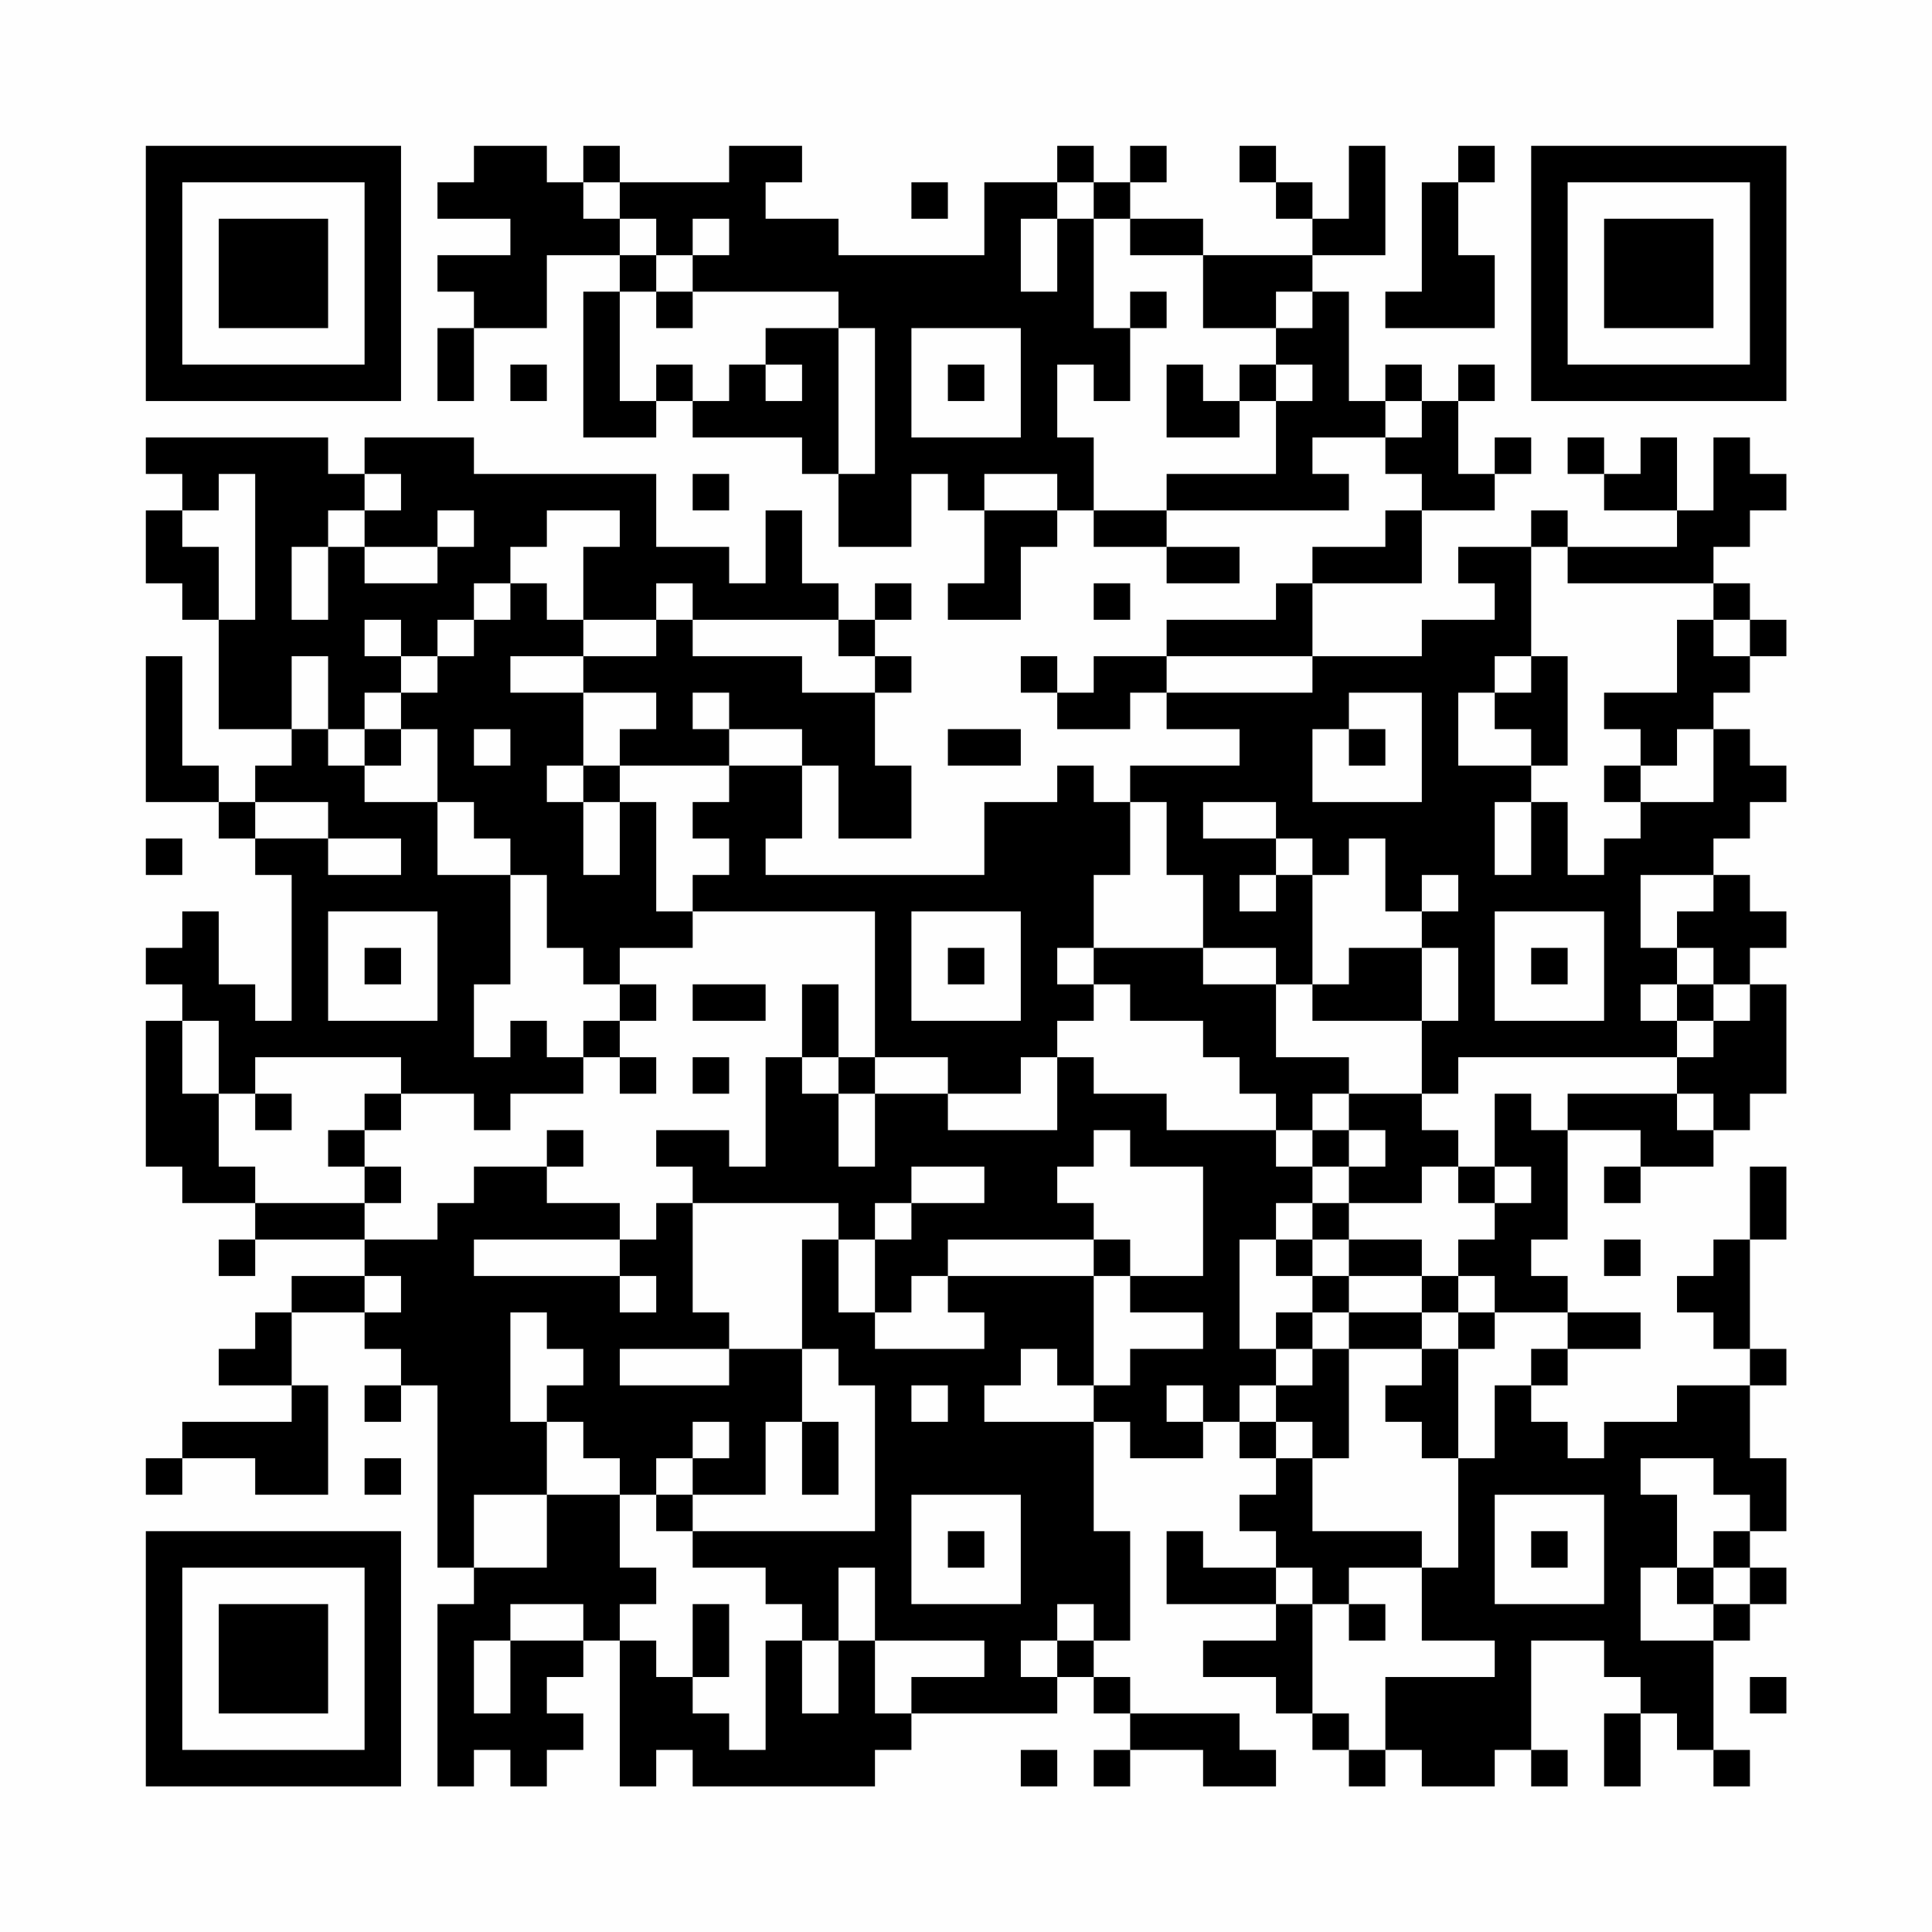 <?xml version="1.0" encoding="UTF-8"?>
<svg xmlns="http://www.w3.org/2000/svg" version="1.1" width="200" height="200" viewBox="0 0 200 200"><rect x="0" y="0" width="200" height="200" fill="#fefefe"/><g transform="scale(3.774)"><g transform="translate(4,4)"><path fill-rule="evenodd" d="M9 0L9 1L8 1L8 2L10 2L10 3L8 3L8 4L9 4L9 5L8 5L8 7L9 7L9 5L11 5L11 3L13 3L13 4L12 4L12 8L14 8L14 7L15 7L15 8L18 8L18 9L19 9L19 11L21 11L21 9L22 9L22 10L23 10L23 12L22 12L22 13L24 13L24 11L25 11L25 10L26 10L26 11L28 11L28 12L30 12L30 11L28 11L28 10L33 10L33 9L32 9L32 8L34 8L34 9L35 9L35 10L34 10L34 11L32 11L32 12L31 12L31 13L28 13L28 14L26 14L26 15L25 15L25 14L24 14L24 15L25 15L25 16L27 16L27 15L28 15L28 16L30 16L30 17L27 17L27 18L26 18L26 17L25 17L25 18L23 18L23 20L17 20L17 19L18 19L18 17L19 17L19 19L21 19L21 17L20 17L20 15L21 15L21 14L20 14L20 13L21 13L21 12L20 12L20 13L19 13L19 12L18 12L18 10L17 10L17 12L16 12L16 11L14 11L14 9L9 9L9 8L6 8L6 9L5 9L5 8L0 8L0 9L1 9L1 10L0 10L0 12L1 12L1 13L2 13L2 16L4 16L4 17L3 17L3 18L2 18L2 17L1 17L1 14L0 14L0 18L2 18L2 19L3 19L3 20L4 20L4 24L3 24L3 23L2 23L2 21L1 21L1 22L0 22L0 23L1 23L1 24L0 24L0 28L1 28L1 29L3 29L3 30L2 30L2 31L3 31L3 30L6 30L6 31L4 31L4 32L3 32L3 33L2 33L2 34L4 34L4 35L1 35L1 36L0 36L0 37L1 37L1 36L3 36L3 37L5 37L5 34L4 34L4 32L6 32L6 33L7 33L7 34L6 34L6 35L7 35L7 34L8 34L8 39L9 39L9 40L8 40L8 45L9 45L9 44L10 44L10 45L11 45L11 44L12 44L12 43L11 43L11 42L12 42L12 41L13 41L13 45L14 45L14 44L15 44L15 45L20 45L20 44L21 44L21 43L25 43L25 42L26 42L26 43L27 43L27 44L26 44L26 45L27 45L27 44L29 44L29 45L31 45L31 44L30 44L30 43L27 43L27 42L26 42L26 41L27 41L27 38L26 38L26 35L27 35L27 36L29 36L29 35L30 35L30 36L31 36L31 37L30 37L30 38L31 38L31 39L29 39L29 38L28 38L28 40L31 40L31 41L29 41L29 42L31 42L31 43L32 43L32 44L33 44L33 45L34 45L34 44L35 44L35 45L37 45L37 44L38 44L38 45L39 45L39 44L38 44L38 41L40 41L40 42L41 42L41 43L40 43L40 45L41 45L41 43L42 43L42 44L43 44L43 45L44 45L44 44L43 44L43 41L44 41L44 40L45 40L45 39L44 39L44 38L45 38L45 36L44 36L44 34L45 34L45 33L44 33L44 30L45 30L45 28L44 28L44 30L43 30L43 31L42 31L42 32L43 32L43 33L44 33L44 34L42 34L42 35L40 35L40 36L39 36L39 35L38 35L38 34L39 34L39 33L41 33L41 32L39 32L39 31L38 31L38 30L39 30L39 27L41 27L41 28L40 28L40 29L41 29L41 28L43 28L43 27L44 27L44 26L45 26L45 23L44 23L44 22L45 22L45 21L44 21L44 20L43 20L43 19L44 19L44 18L45 18L45 17L44 17L44 16L43 16L43 15L44 15L44 14L45 14L45 13L44 13L44 12L43 12L43 11L44 11L44 10L45 10L45 9L44 9L44 8L43 8L43 10L42 10L42 8L41 8L41 9L40 9L40 8L39 8L39 9L40 9L40 10L42 10L42 11L39 11L39 10L38 10L38 11L36 11L36 12L37 12L37 13L35 13L35 14L32 14L32 12L35 12L35 10L37 10L37 9L38 9L38 8L37 8L37 9L36 9L36 7L37 7L37 6L36 6L36 7L35 7L35 6L34 6L34 7L33 7L33 4L32 4L32 3L34 3L34 0L33 0L33 2L32 2L32 1L31 1L31 0L30 0L30 1L31 1L31 2L32 2L32 3L29 3L29 2L27 2L27 1L28 1L28 0L27 0L27 1L26 1L26 0L25 0L25 1L23 1L23 3L19 3L19 2L17 2L17 1L18 1L18 0L16 0L16 1L13 1L13 0L12 0L12 1L11 1L11 0ZM36 0L36 1L35 1L35 4L34 4L34 5L37 5L37 3L36 3L36 1L37 1L37 0ZM12 1L12 2L13 2L13 3L14 3L14 4L13 4L13 7L14 7L14 6L15 6L15 7L16 7L16 6L17 6L17 7L18 7L18 6L17 6L17 5L19 5L19 9L20 9L20 5L19 5L19 4L15 4L15 3L16 3L16 2L15 2L15 3L14 3L14 2L13 2L13 1ZM21 1L21 2L22 2L22 1ZM25 1L25 2L24 2L24 4L25 4L25 2L26 2L26 5L27 5L27 7L26 7L26 6L25 6L25 8L26 8L26 10L28 10L28 9L31 9L31 7L32 7L32 6L31 6L31 5L32 5L32 4L31 4L31 5L29 5L29 3L27 3L27 2L26 2L26 1ZM14 4L14 5L15 5L15 4ZM27 4L27 5L28 5L28 4ZM21 5L21 8L24 8L24 5ZM10 6L10 7L11 7L11 6ZM22 6L22 7L23 7L23 6ZM28 6L28 8L30 8L30 7L31 7L31 6L30 6L30 7L29 7L29 6ZM34 7L34 8L35 8L35 7ZM2 9L2 10L1 10L1 11L2 11L2 13L3 13L3 9ZM6 9L6 10L5 10L5 11L4 11L4 13L5 13L5 11L6 11L6 12L8 12L8 11L9 11L9 10L8 10L8 11L6 11L6 10L7 10L7 9ZM15 9L15 10L16 10L16 9ZM23 9L23 10L25 10L25 9ZM11 10L11 11L10 11L10 12L9 12L9 13L8 13L8 14L7 14L7 13L6 13L6 14L7 14L7 15L6 15L6 16L5 16L5 14L4 14L4 16L5 16L5 17L6 17L6 18L8 18L8 20L10 20L10 23L9 23L9 25L10 25L10 24L11 24L11 25L12 25L12 26L10 26L10 27L9 27L9 26L7 26L7 25L3 25L3 26L2 26L2 24L1 24L1 26L2 26L2 28L3 28L3 29L6 29L6 30L8 30L8 29L9 29L9 28L11 28L11 29L13 29L13 30L9 30L9 31L13 31L13 32L14 32L14 31L13 31L13 30L14 30L14 29L15 29L15 32L16 32L16 33L13 33L13 34L16 34L16 33L18 33L18 35L17 35L17 37L15 37L15 36L16 36L16 35L15 35L15 36L14 36L14 37L13 37L13 36L12 36L12 35L11 35L11 34L12 34L12 33L11 33L11 32L10 32L10 35L11 35L11 37L9 37L9 39L11 39L11 37L13 37L13 39L14 39L14 40L13 40L13 41L14 41L14 42L15 42L15 43L16 43L16 44L17 44L17 41L18 41L18 43L19 43L19 41L20 41L20 43L21 43L21 42L23 42L23 41L20 41L20 39L19 39L19 41L18 41L18 40L17 40L17 39L15 39L15 38L20 38L20 34L19 34L19 33L18 33L18 30L19 30L19 32L20 32L20 33L23 33L23 32L22 32L22 31L26 31L26 34L25 34L25 33L24 33L24 34L23 34L23 35L26 35L26 34L27 34L27 33L29 33L29 32L27 32L27 31L29 31L29 28L27 28L27 27L26 27L26 28L25 28L25 29L26 29L26 30L22 30L22 31L21 31L21 32L20 32L20 30L21 30L21 29L23 29L23 28L21 28L21 29L20 29L20 30L19 30L19 29L15 29L15 28L14 28L14 27L16 27L16 28L17 28L17 25L18 25L18 26L19 26L19 28L20 28L20 26L22 26L22 27L25 27L25 25L26 25L26 26L28 26L28 27L31 27L31 28L32 28L32 29L31 29L31 30L30 30L30 33L31 33L31 34L30 34L30 35L31 35L31 36L32 36L32 38L35 38L35 39L33 39L33 40L32 40L32 39L31 39L31 40L32 40L32 43L33 43L33 44L34 44L34 42L37 42L37 41L35 41L35 39L36 39L36 36L37 36L37 34L38 34L38 33L39 33L39 32L37 32L37 31L36 31L36 30L37 30L37 29L38 29L38 28L37 28L37 26L38 26L38 27L39 27L39 26L42 26L42 27L43 27L43 26L42 26L42 25L43 25L43 24L44 24L44 23L43 23L43 22L42 22L42 21L43 21L43 20L41 20L41 22L42 22L42 23L41 23L41 24L42 24L42 25L36 25L36 26L35 26L35 24L36 24L36 22L35 22L35 21L36 21L36 20L35 20L35 21L34 21L34 19L33 19L33 20L32 20L32 19L31 19L31 18L29 18L29 19L31 19L31 20L30 20L30 21L31 21L31 20L32 20L32 23L31 23L31 22L29 22L29 20L28 20L28 18L27 18L27 20L26 20L26 22L25 22L25 23L26 23L26 24L25 24L25 25L24 25L24 26L22 26L22 25L20 25L20 21L15 21L15 20L16 20L16 19L15 19L15 18L16 18L16 17L18 17L18 16L16 16L16 15L15 15L15 16L16 16L16 17L13 17L13 16L14 16L14 15L12 15L12 14L14 14L14 13L15 13L15 14L18 14L18 15L20 15L20 14L19 14L19 13L15 13L15 12L14 12L14 13L12 13L12 11L13 11L13 10ZM38 11L38 14L37 14L37 15L36 15L36 17L38 17L38 18L37 18L37 20L38 20L38 18L39 18L39 20L40 20L40 19L41 19L41 18L43 18L43 16L42 16L42 17L41 17L41 16L40 16L40 15L42 15L42 13L43 13L43 14L44 14L44 13L43 13L43 12L39 12L39 11ZM10 12L10 13L9 13L9 14L8 14L8 15L7 15L7 16L6 16L6 17L7 17L7 16L8 16L8 18L9 18L9 19L10 19L10 20L11 20L11 22L12 22L12 23L13 23L13 24L12 24L12 25L13 25L13 26L14 26L14 25L13 25L13 24L14 24L14 23L13 23L13 22L15 22L15 21L14 21L14 18L13 18L13 17L12 17L12 15L10 15L10 14L12 14L12 13L11 13L11 12ZM26 12L26 13L27 13L27 12ZM28 14L28 15L32 15L32 14ZM38 14L38 15L37 15L37 16L38 16L38 17L39 17L39 14ZM33 15L33 16L32 16L32 18L35 18L35 15ZM9 16L9 17L10 17L10 16ZM22 16L22 17L24 17L24 16ZM33 16L33 17L34 17L34 16ZM11 17L11 18L12 18L12 20L13 20L13 18L12 18L12 17ZM40 17L40 18L41 18L41 17ZM3 18L3 19L5 19L5 20L7 20L7 19L5 19L5 18ZM0 19L0 20L1 20L1 19ZM5 21L5 24L8 24L8 21ZM21 21L21 24L24 24L24 21ZM37 21L37 24L40 24L40 21ZM6 22L6 23L7 23L7 22ZM22 22L22 23L23 23L23 22ZM26 22L26 23L27 23L27 24L29 24L29 25L30 25L30 26L31 26L31 27L32 27L32 28L33 28L33 29L32 29L32 30L31 30L31 31L32 31L32 32L31 32L31 33L32 33L32 34L31 34L31 35L32 35L32 36L33 36L33 33L35 33L35 34L34 34L34 35L35 35L35 36L36 36L36 33L37 33L37 32L36 32L36 31L35 31L35 30L33 30L33 29L35 29L35 28L36 28L36 29L37 29L37 28L36 28L36 27L35 27L35 26L33 26L33 25L31 25L31 23L29 23L29 22ZM33 22L33 23L32 23L32 24L35 24L35 22ZM38 22L38 23L39 23L39 22ZM15 23L15 24L17 24L17 23ZM18 23L18 25L19 25L19 26L20 26L20 25L19 25L19 23ZM42 23L42 24L43 24L43 23ZM15 25L15 26L16 26L16 25ZM3 26L3 27L4 27L4 26ZM6 26L6 27L5 27L5 28L6 28L6 29L7 29L7 28L6 28L6 27L7 27L7 26ZM32 26L32 27L33 27L33 28L34 28L34 27L33 27L33 26ZM11 27L11 28L12 28L12 27ZM26 30L26 31L27 31L27 30ZM32 30L32 31L33 31L33 32L32 32L32 33L33 33L33 32L35 32L35 33L36 33L36 32L35 32L35 31L33 31L33 30ZM40 30L40 31L41 31L41 30ZM6 31L6 32L7 32L7 31ZM21 34L21 35L22 35L22 34ZM28 34L28 35L29 35L29 34ZM18 35L18 37L19 37L19 35ZM6 36L6 37L7 37L7 36ZM41 36L41 37L42 37L42 39L41 39L41 41L43 41L43 40L44 40L44 39L43 39L43 38L44 38L44 37L43 37L43 36ZM14 37L14 38L15 38L15 37ZM21 37L21 40L24 40L24 37ZM37 37L37 40L40 40L40 37ZM22 38L22 39L23 39L23 38ZM38 38L38 39L39 39L39 38ZM42 39L42 40L43 40L43 39ZM10 40L10 41L9 41L9 43L10 43L10 41L12 41L12 40ZM15 40L15 42L16 42L16 40ZM25 40L25 41L24 41L24 42L25 42L25 41L26 41L26 40ZM33 40L33 41L34 41L34 40ZM44 42L44 43L45 43L45 42ZM24 44L24 45L25 45L25 44ZM0 0L0 7L7 7L7 0ZM1 1L1 6L6 6L6 1ZM2 2L2 5L5 5L5 2ZM38 0L38 7L45 7L45 0ZM39 1L39 6L44 6L44 1ZM40 2L40 5L43 5L43 2ZM0 38L0 45L7 45L7 38ZM1 39L1 44L6 44L6 39ZM2 40L2 43L5 43L5 40Z" fill="#000000"/></g></g></svg>
